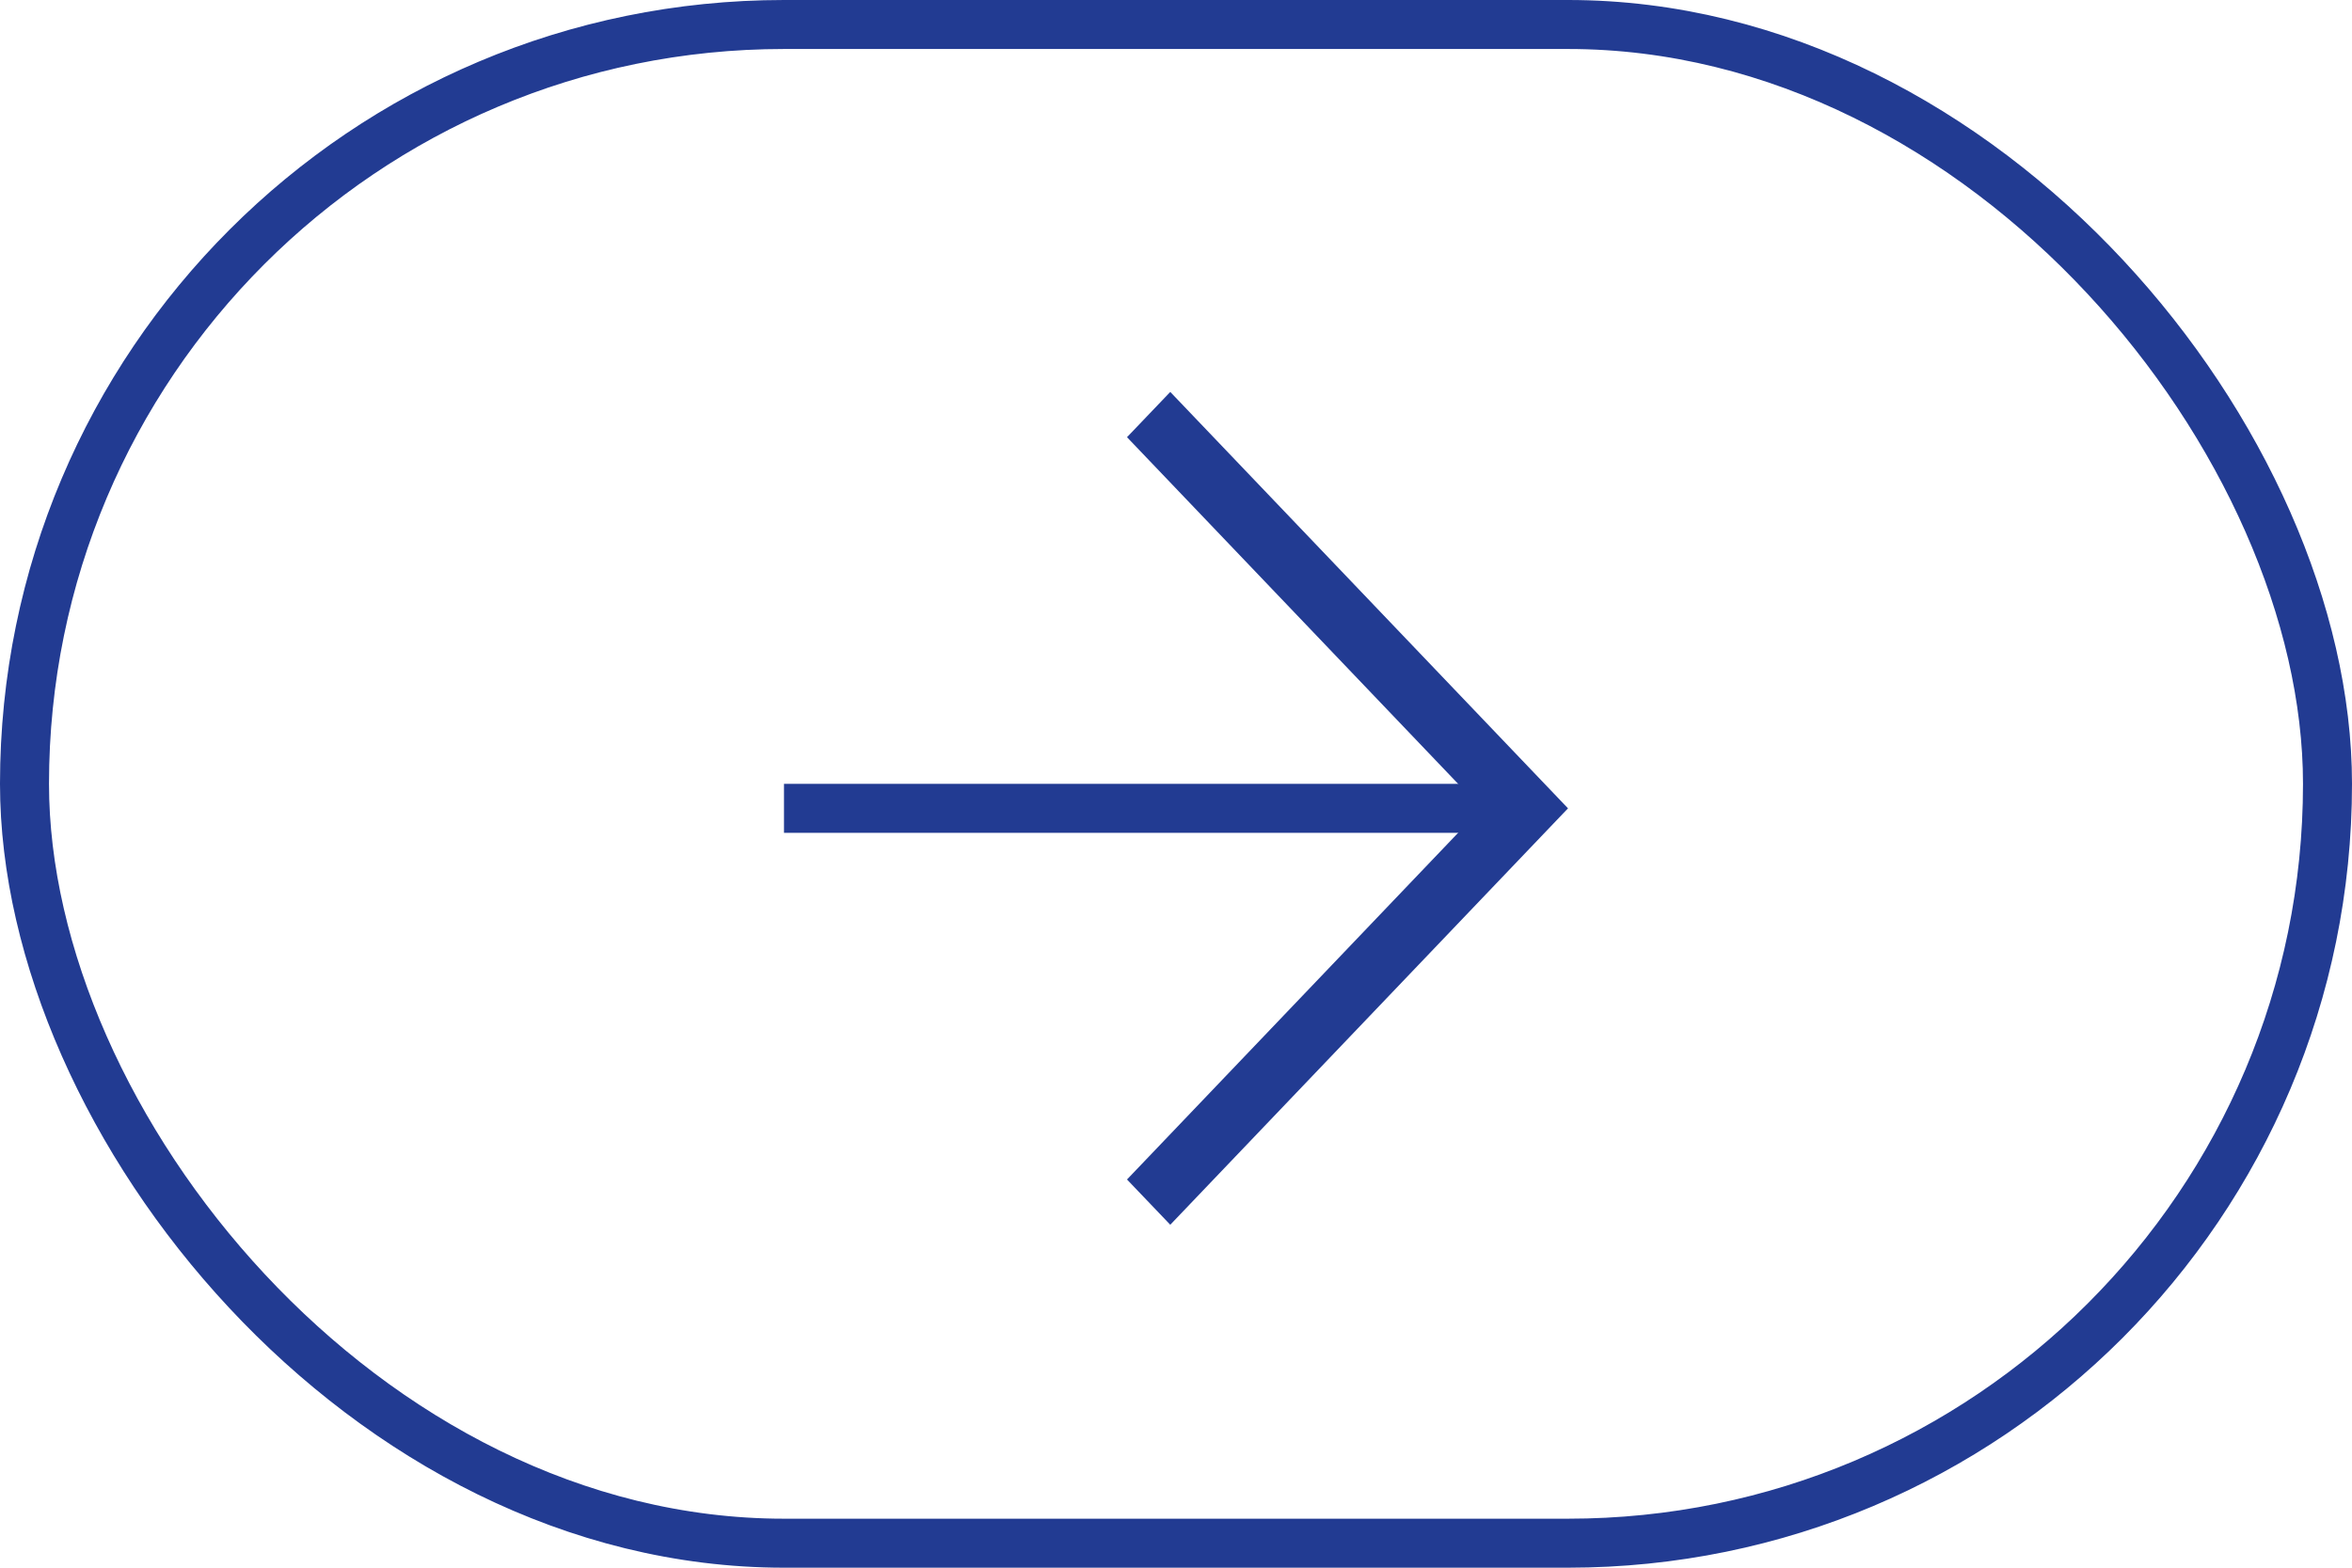 <?xml version="1.0" encoding="UTF-8"?> <svg xmlns="http://www.w3.org/2000/svg" width="48" height="32" viewBox="0 0 48 32" fill="none"> <path d="M23 24.076L30.235 16.5L23 8.924L23.883 8L32 16.5L23.883 25L23 24.076Z" fill="#223B92"></path> <path d="M31 16L31 17L16 17L16 16L31 16Z" fill="#223B92"></path> <rect x="0.5" y="0.5" width="47" height="31" rx="15.5" stroke="#223B92"></rect> </svg> 